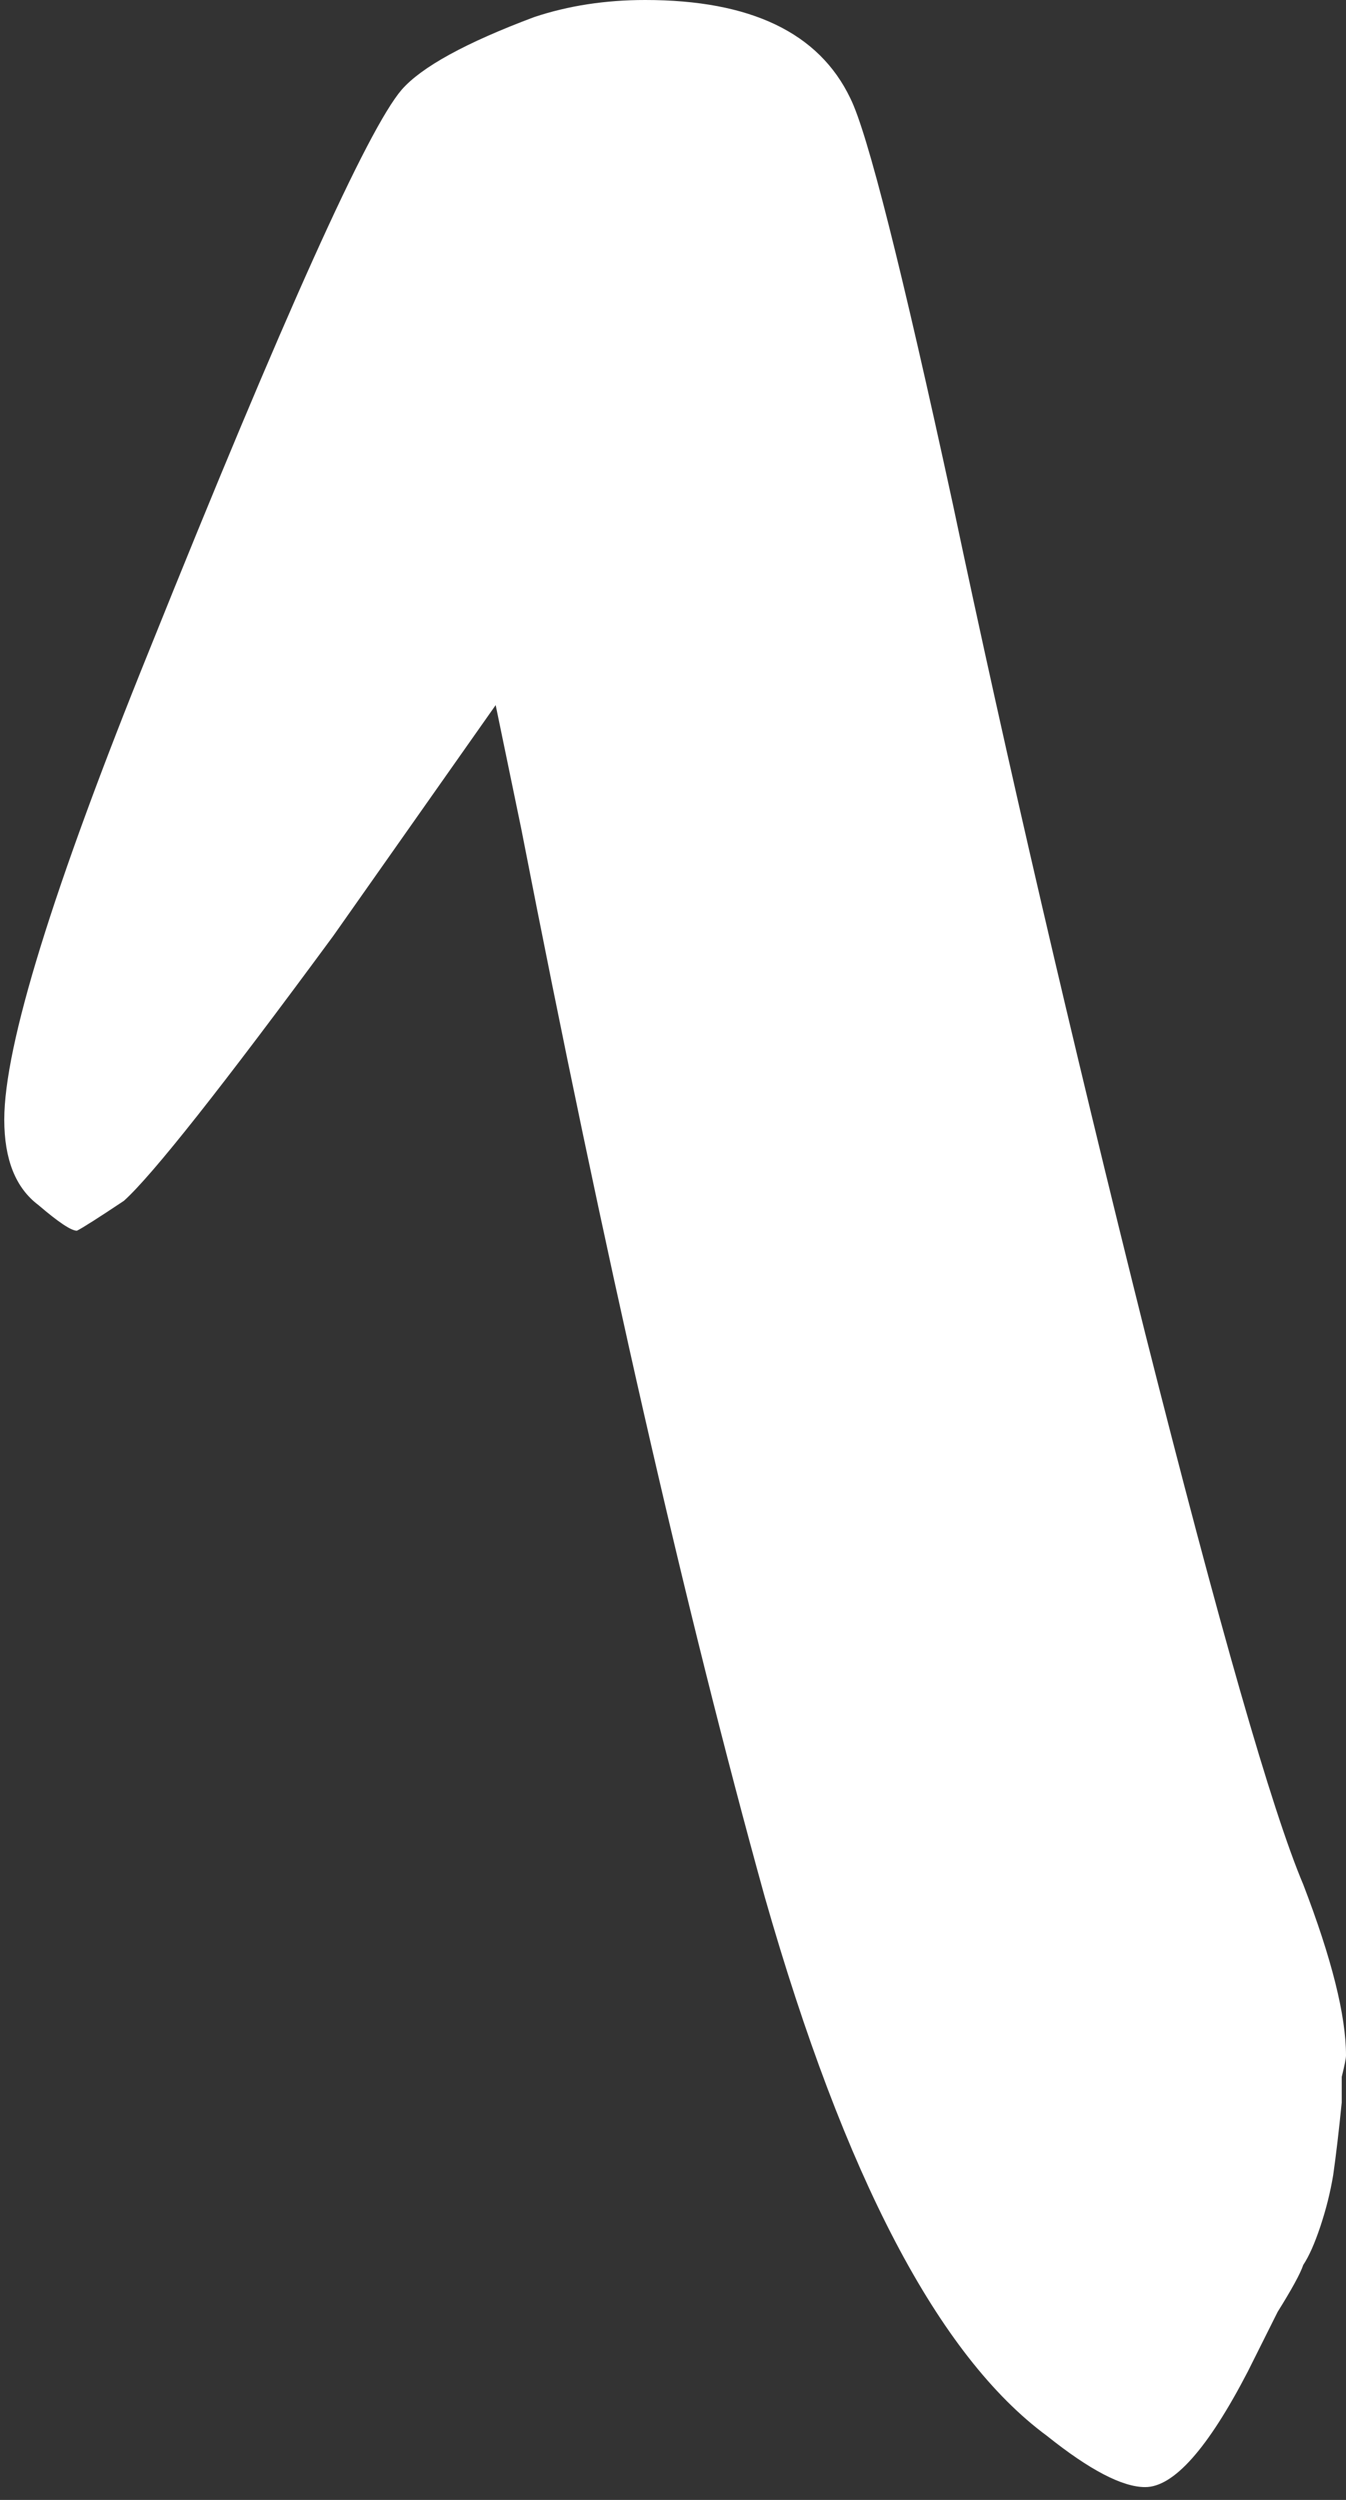 <?xml version="1.0" encoding="UTF-8"?> <svg xmlns="http://www.w3.org/2000/svg" width="63" height="117" viewBox="0 0 63 117" fill="none"><rect x="0" y="0" width="63" height="117" fill="#333333" stroke="none"/><path d="M25 0.8C26.6 0.267 28.333 -8.58307e-06 30.2 -8.58307e-06C35.133 -8.58307e-06 38.333 1.533 39.8 4.6C40.6 6.2 42.2 12.533 44.6 23.6C47.133 35.6 50.133 48.533 53.6 62.4C57.067 76.133 59.533 84.733 61 88.2C62.333 91.667 63 94.333 63 96.2C63 96.333 62.933 96.667 62.8 97.2C62.8 97.733 62.8 98.133 62.8 98.4C62.667 99.733 62.533 100.867 62.4 101.8C62.267 102.6 62.067 103.4 61.8 104.2C61.533 105 61.267 105.6 61 106C60.867 106.4 60.467 107.133 59.8 108.2C59.267 109.267 58.8 110.2 58.4 111C56.533 114.6 54.933 116.4 53.6 116.4C52.533 116.4 51 115.6 49 114C43.933 110.267 39.533 101.867 35.8 88.8C32.067 75.333 28.267 58.667 24.4 38.8L23.2 33L15.6 43.8C10.4 50.867 7.133 55 5.8 56.2C4.6 57 3.867 57.467 3.6 57.6C3.333 57.6 2.733 57.2 1.8 56.4C0.733 55.6 0.2 54.267 0.2 52.4C0.2 48.933 2.467 41.6 7 30.4C13.267 14.8 17.2 6.067 18.8 4.2C19.733 3.133 21.8 2 25 0.8Z" fill="white"></path></svg> 
